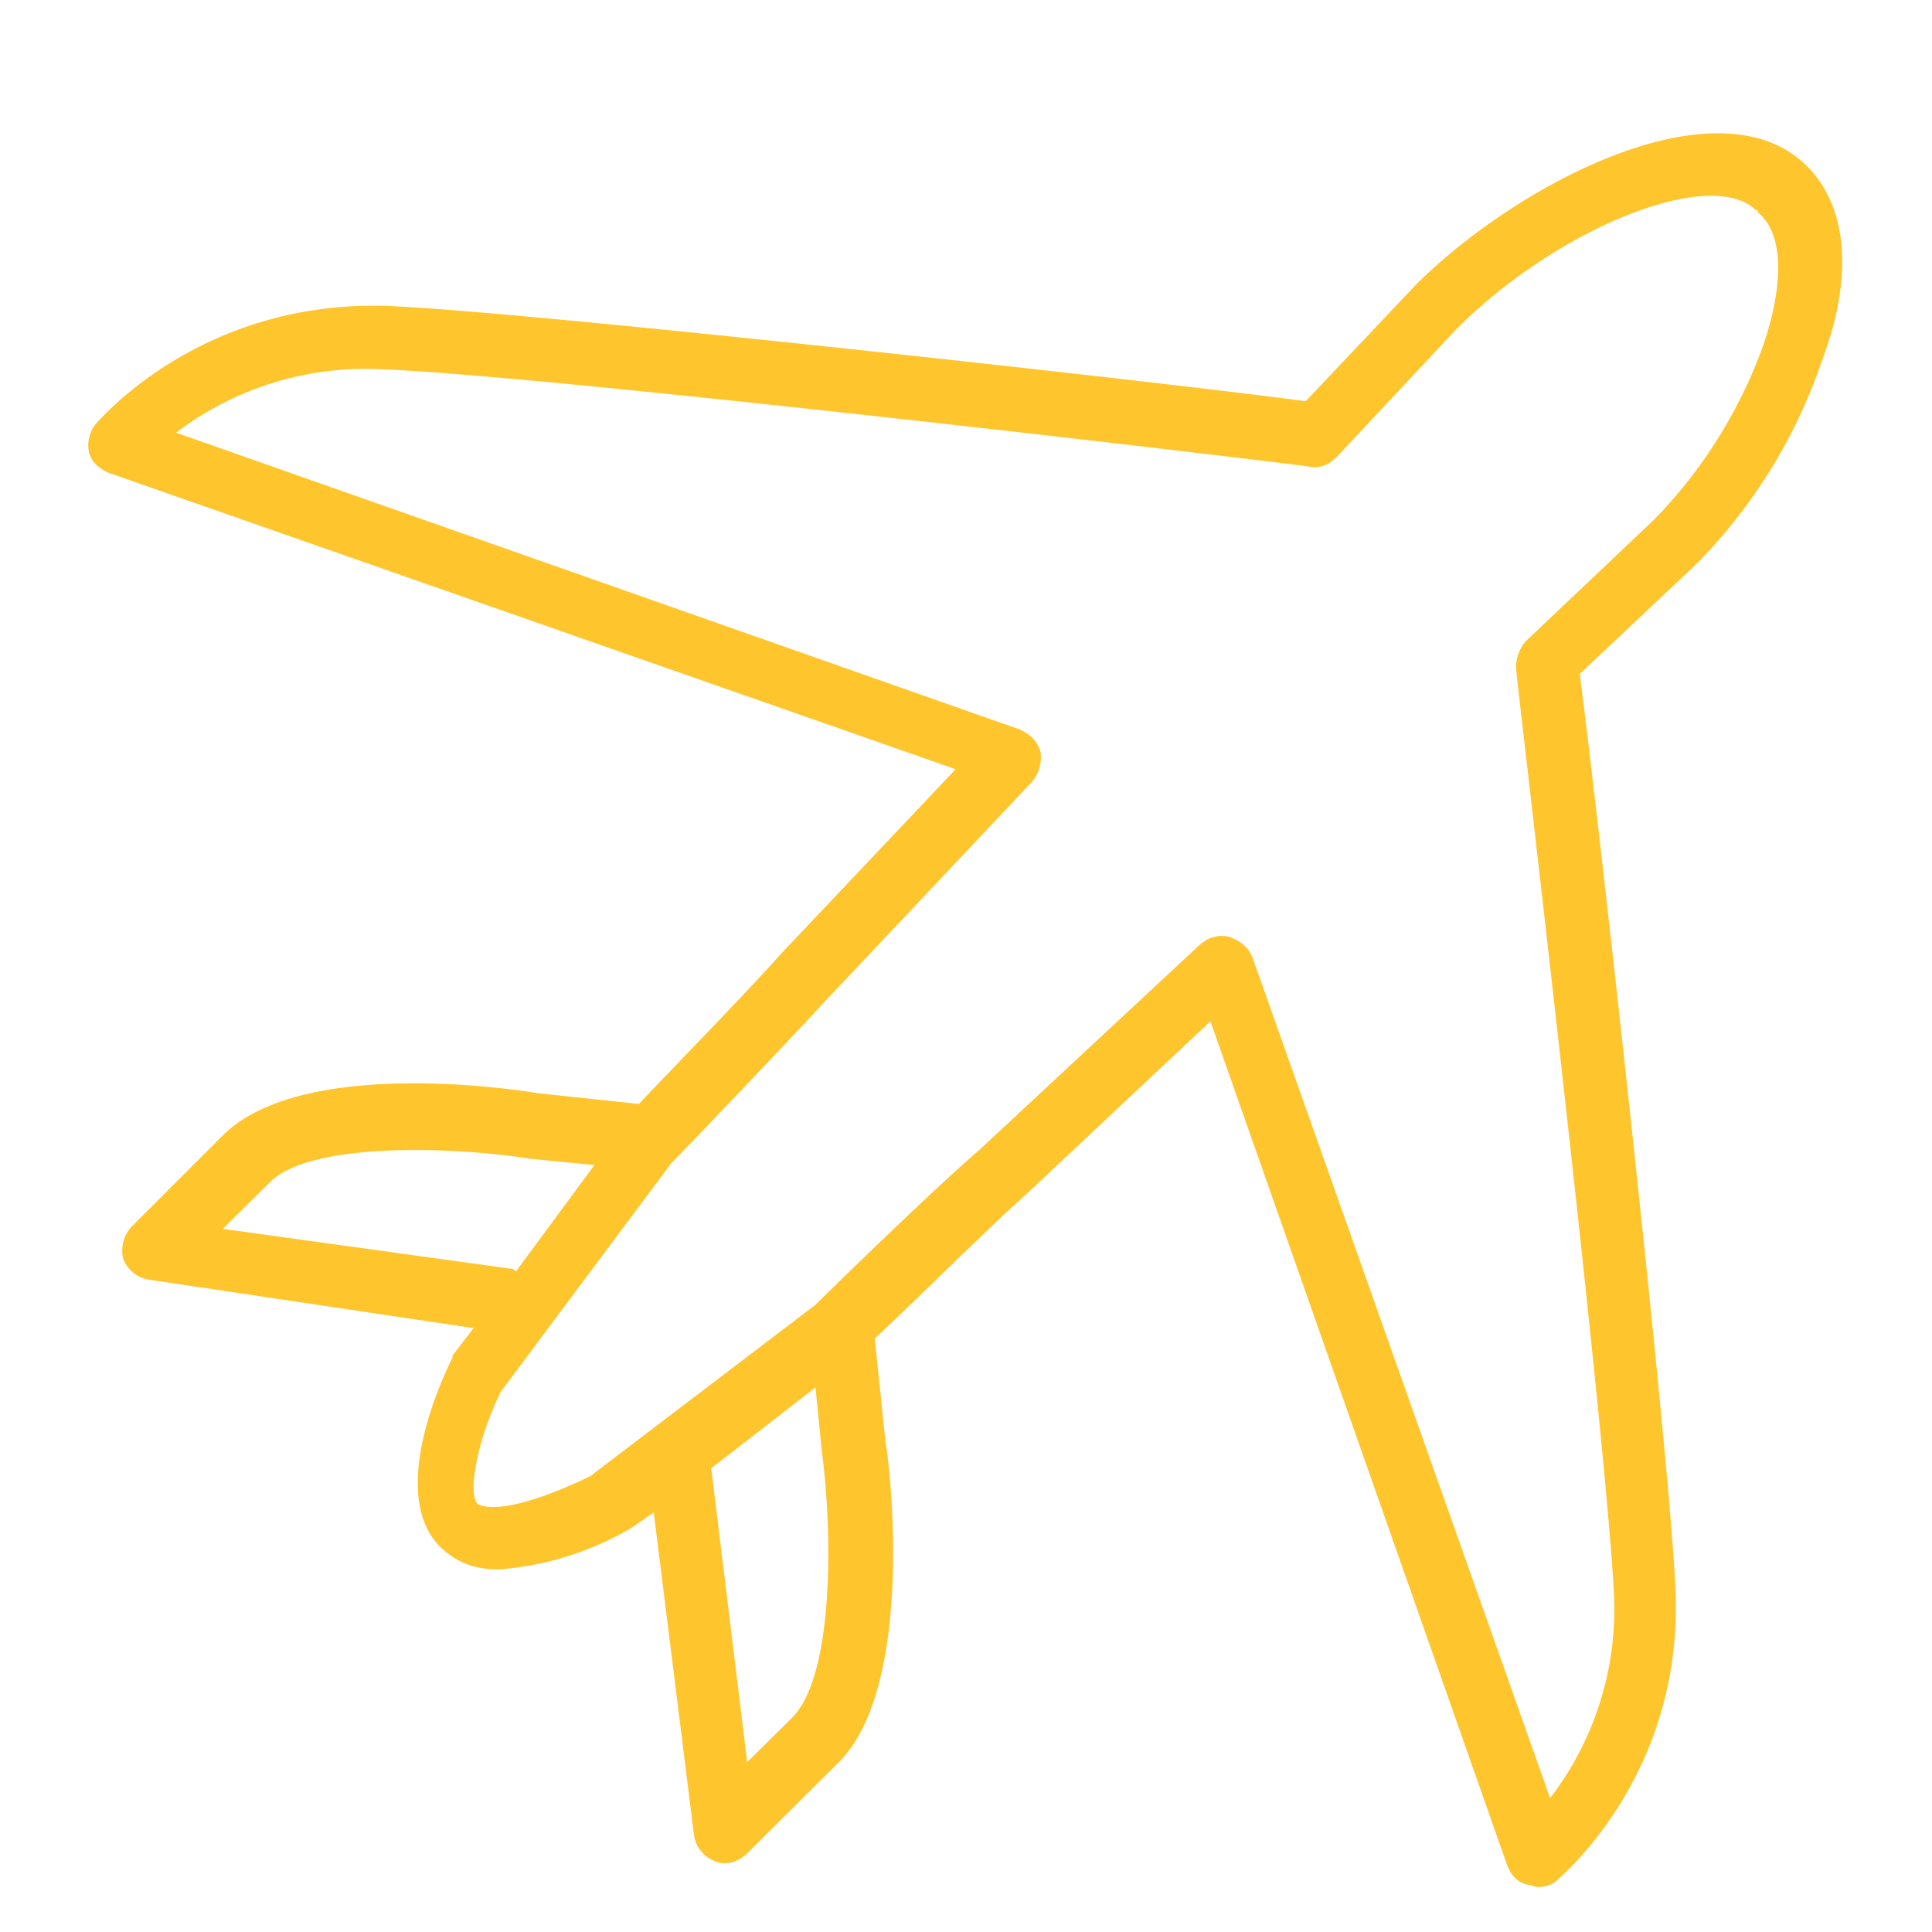 <svg xmlns="http://www.w3.org/2000/svg" xmlns:xlink="http://www.w3.org/1999/xlink" width="43" height="43" viewBox="0 0 43 43"><defs><path id="icon-4__a" d="M1256.55 9168.03a11.9 11.9 0 01-2.79 4.52l-2.6 2.45c.38 2.88 1.99 17.25 2.13 20.36.19 4.14-2.55 6.4-2.65 6.5-.1.1-.28.14-.42.14-.05 0-.15-.05-.2-.05-.23-.04-.37-.19-.47-.42l-6.61-18.8-4.11 3.86c-.9.8-2.7 2.6-3.36 3.2l.24 2.32c.1.51.66 5.41-1.04 7.11l-2.04 2.03c-.18.18-.47.28-.7.18a.73.73 0 01-.48-.56l-.9-7.21-.47.33a6.82 6.82 0 01-2.98.94c-.51 0-.94-.14-1.32-.52-1.13-1.17.05-3.72.29-4.19 0-.05 0-.05.04-.1l.43-.56-7.23-1.08a.73.73 0 01-.57-.47.79.79 0 01.19-.71l2.03-2.03c1.75-1.74 6.48-1.03 7-.94l2.26.24c.62-.66 2.37-2.45 3.17-3.35l3.88-4.1-18.86-6.6c-.19-.09-.38-.23-.43-.46a.75.75 0 01.15-.62c.09-.1 2.36-2.78 6.52-2.63 3.26.14 17.63 1.74 20.41 2.12l2.46-2.6c2.32-2.3 6.76-4.57 8.7-2.63.9.9 1.04 2.45.33 4.33zm-29.16 20.21c.05 0 .05.05.1.05l1.74-2.36-1.42-.14c-1.8-.28-4.91-.37-5.8.52l-1.05 1.04zm6.9 4.05l-.14-1.41-2.32 1.8.8 6.54 1-.99c.94-.94.9-4.15.66-5.94zm20.84-27.56v-.05h-.05c-.99-.98-4.4.38-6.66 2.64l-2.65 2.83c-.19.19-.37.28-.61.24-.19-.05-16.87-2.03-20.65-2.17a6.95 6.95 0 00-4.59 1.41l18.76 6.6c.24.1.43.28.48.52a.84.84 0 01-.2.66l-4.62 4.9c-.95 1.03-3.12 3.3-3.4 3.58l-3.79 5.08c-.52 1.04-.75 2.27-.52 2.5 0 0 .43.38 2.5-.61l5.02-3.82c.28-.28 2.55-2.5 3.64-3.44l4.91-4.57c.2-.18.43-.23.66-.18.24.09.43.23.52.47l6.62 18.7a6.9 6.9 0 001.42-4.57c-.2-3.82-2.18-20.45-2.18-20.59 0-.23.1-.47.24-.61l2.84-2.69a10.76 10.76 0 002.45-3.95c.43-1.32.43-2.4-.14-2.88z"/></defs><use fill="#ffc52d" xlink:href="#icon-4__a" transform="translate(-1216 -9160)"/></svg>